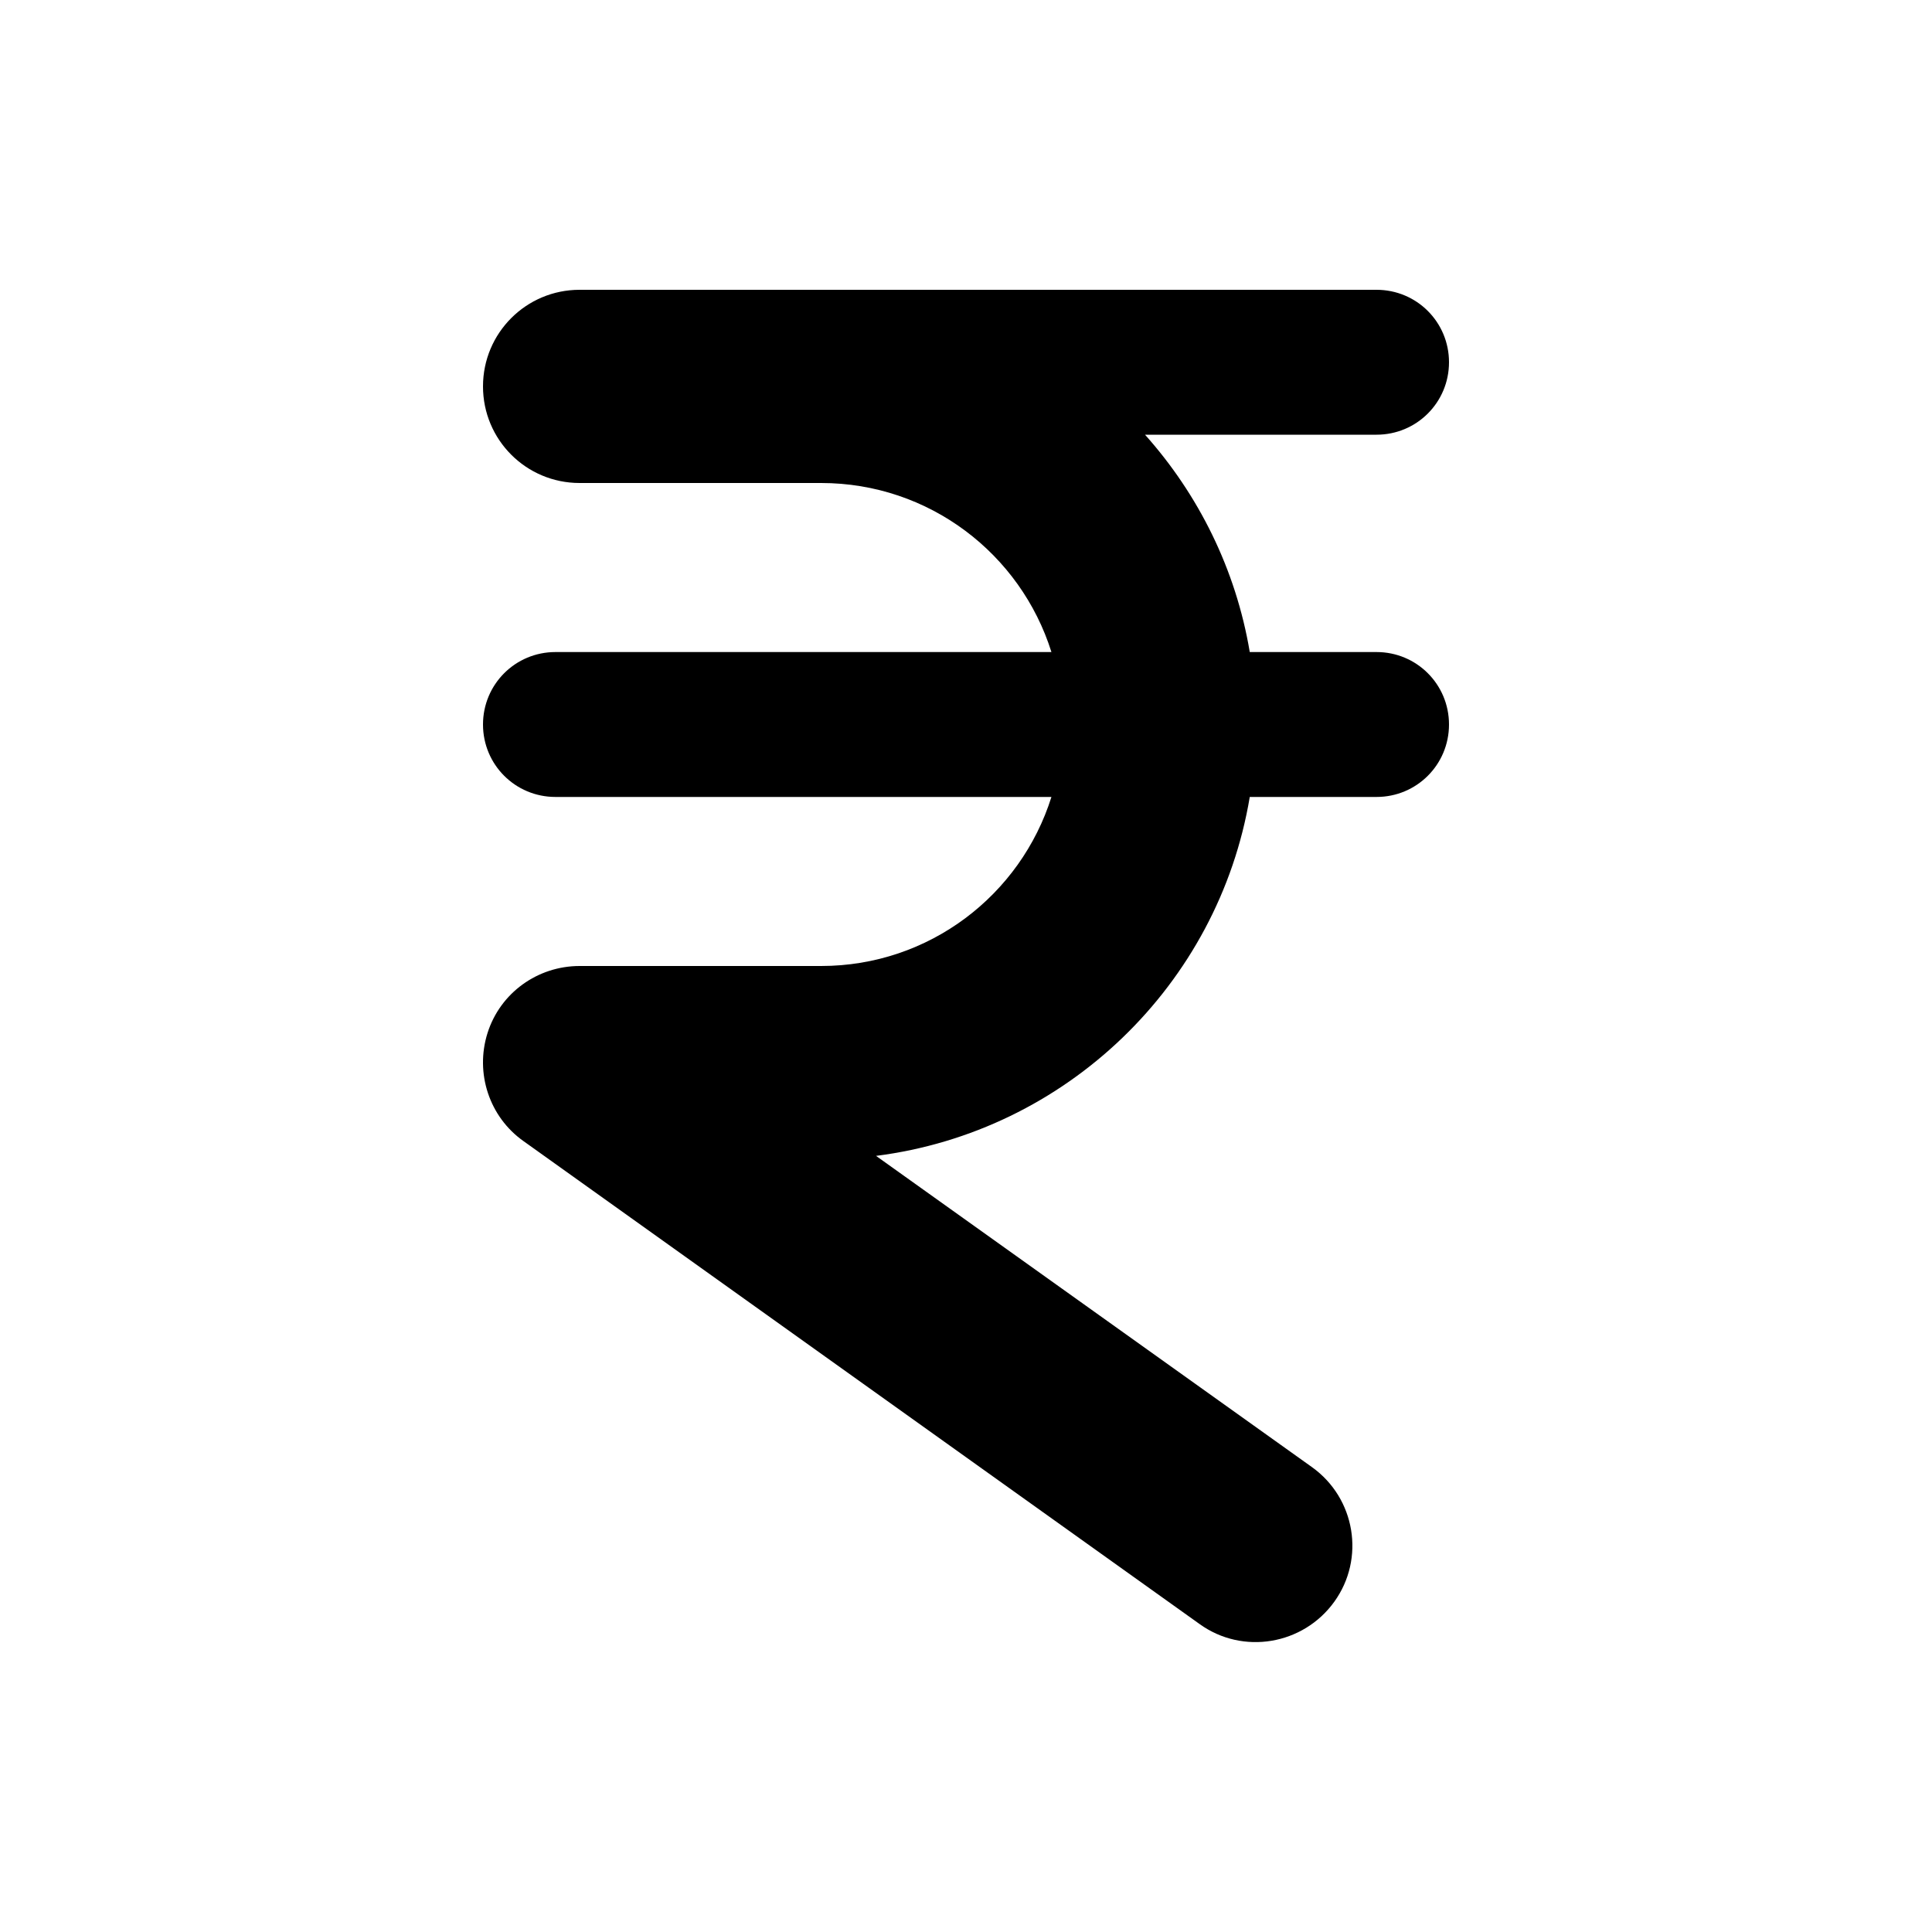 <svg xmlns="http://www.w3.org/2000/svg" viewBox="0 0 640 640"><!--!Font Awesome Free 7.0.1 by @fontawesome - https://fontawesome.com License - https://fontawesome.com/license/free Copyright 2025 Fonticons, Inc.--><path d="M160 128C160 110.3 174.3 96 192 96L456 96C469.3 96 480 106.7 480 120C480 133.3 469.3 144 456 144L379.3 144C397 163.8 409.4 188.6 414 216L456 216C469.3 216 480 226.7 480 240C480 253.3 469.3 264 456 264L414 264C403.6 326.2 353.2 374.9 290.2 382.9L434.6 486C449 496.3 452.3 516.3 442 530.6C431.7 544.9 411.7 548.3 397.4 538L173.4 378C162.1 370 157.3 355.5 161.5 342.2C165.7 328.9 178.1 320 192 320L272 320C307.8 320 338.1 296.5 348.3 264L184 264C170.7 264 160 253.3 160 240C160 226.7 170.7 216 184 216L348.3 216C338.1 183.5 307.8 160 272 160L192 160C174.3 160 160 145.7 160 128z"/></svg>